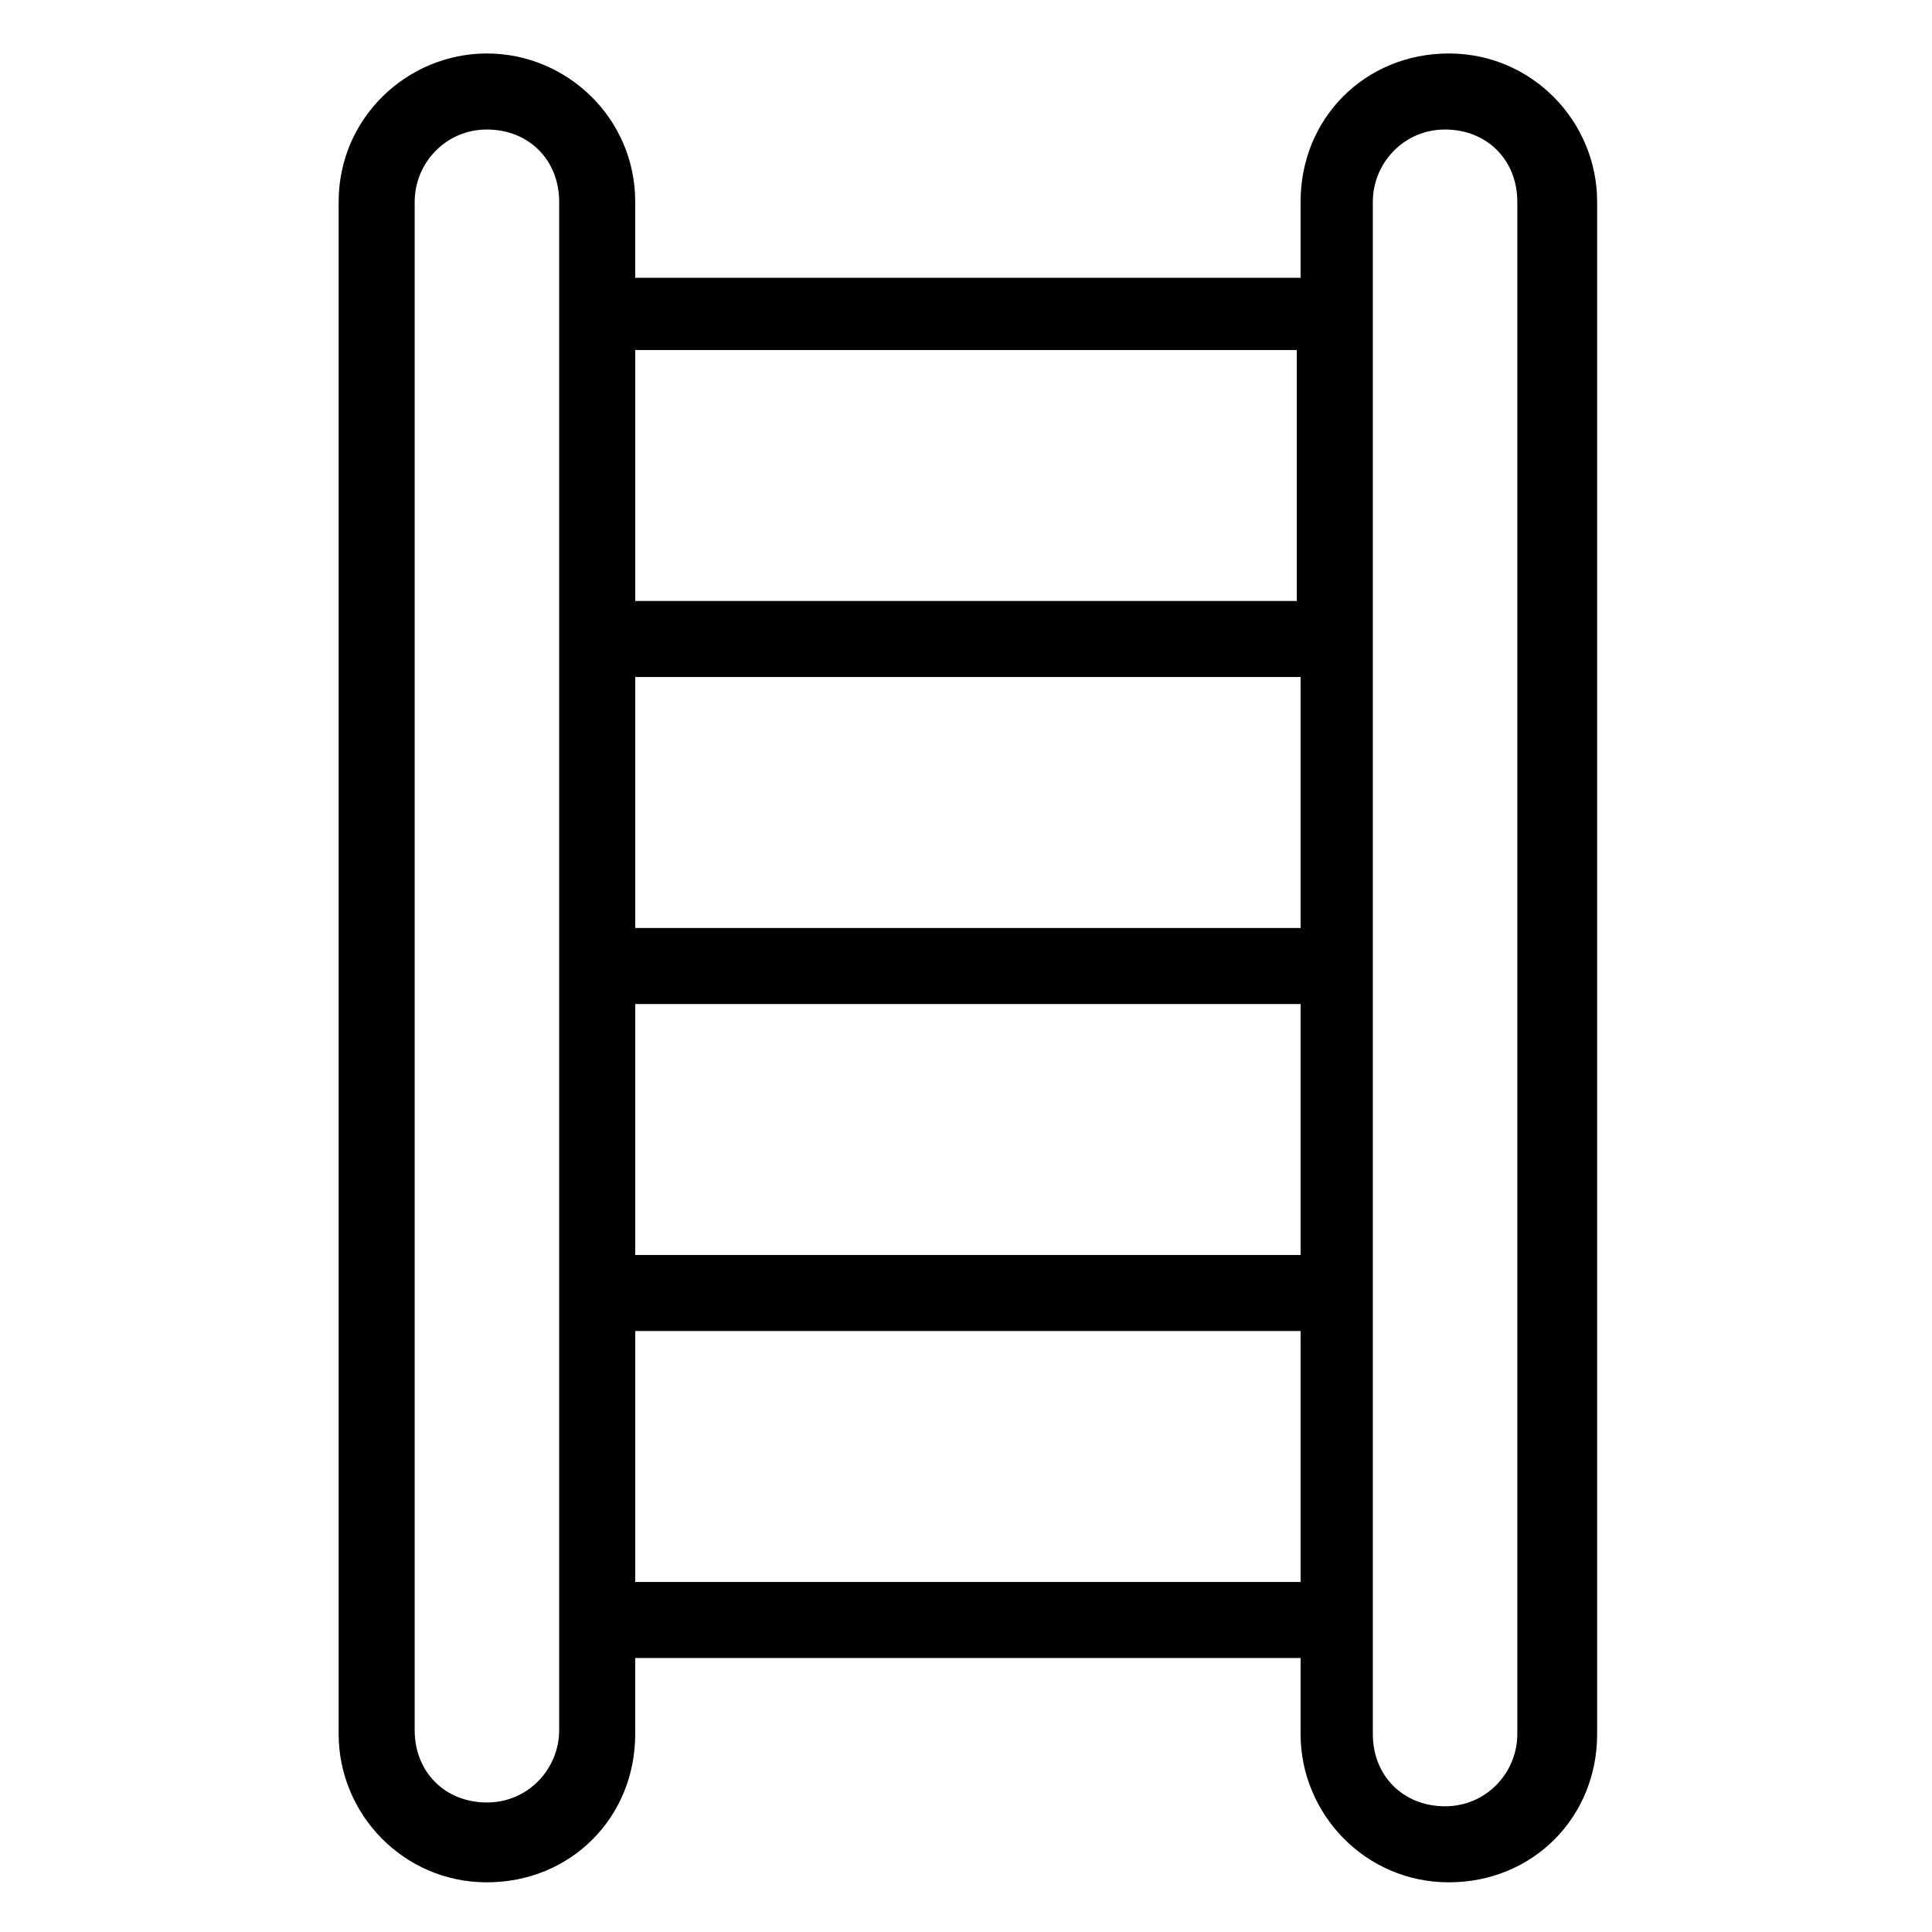 <?xml version="1.0" encoding="UTF-8"?>
<!-- Uploaded to: ICON Repo, www.iconrepo.com, Generator: ICON Repo Mixer Tools -->
<svg fill="#000000" width="800px" height="800px" version="1.1" viewBox="144 144 512 512" xmlns="http://www.w3.org/2000/svg">
 <path d="m273.04 158.17c-21.16 0-39.297 17.129-39.297 39.297v406.07c0 21.16 17.129 39.297 39.297 39.297 22.168 0 39.297-17.129 39.297-39.297v-20.152h176.33v20.152c0 21.16 17.129 39.297 39.297 39.297 22.168 0 39.297-17.129 39.297-39.297v-406.07c0-21.16-17.129-39.297-39.297-39.297-22.168 0-39.297 17.129-39.297 39.297v20.152h-176.33v-20.152c0-22.168-18.137-39.297-39.297-39.297zm19.145 444.36c0 10.078-8.062 19.145-19.145 19.145-11.082 0-19.145-8.062-19.145-19.145v-405.06c0-10.078 8.062-19.145 19.145-19.145 11.082 0 19.145 8.062 19.145 19.145zm215.63-405.06c0-10.078 8.062-19.145 19.145-19.145s19.145 8.062 19.145 19.145v406.07c0 10.078-8.062 19.145-19.145 19.145s-19.145-8.062-19.145-19.145zm-20.152 365.77h-175.32v-66.504h176.33v66.504zm0-86.656h-175.32v-66.504h176.33v66.504zm0-86.656h-175.32v-66.504h176.33v66.504zm0-153.16v66.504l-175.32-0.004v-66.5z"/>
</svg>